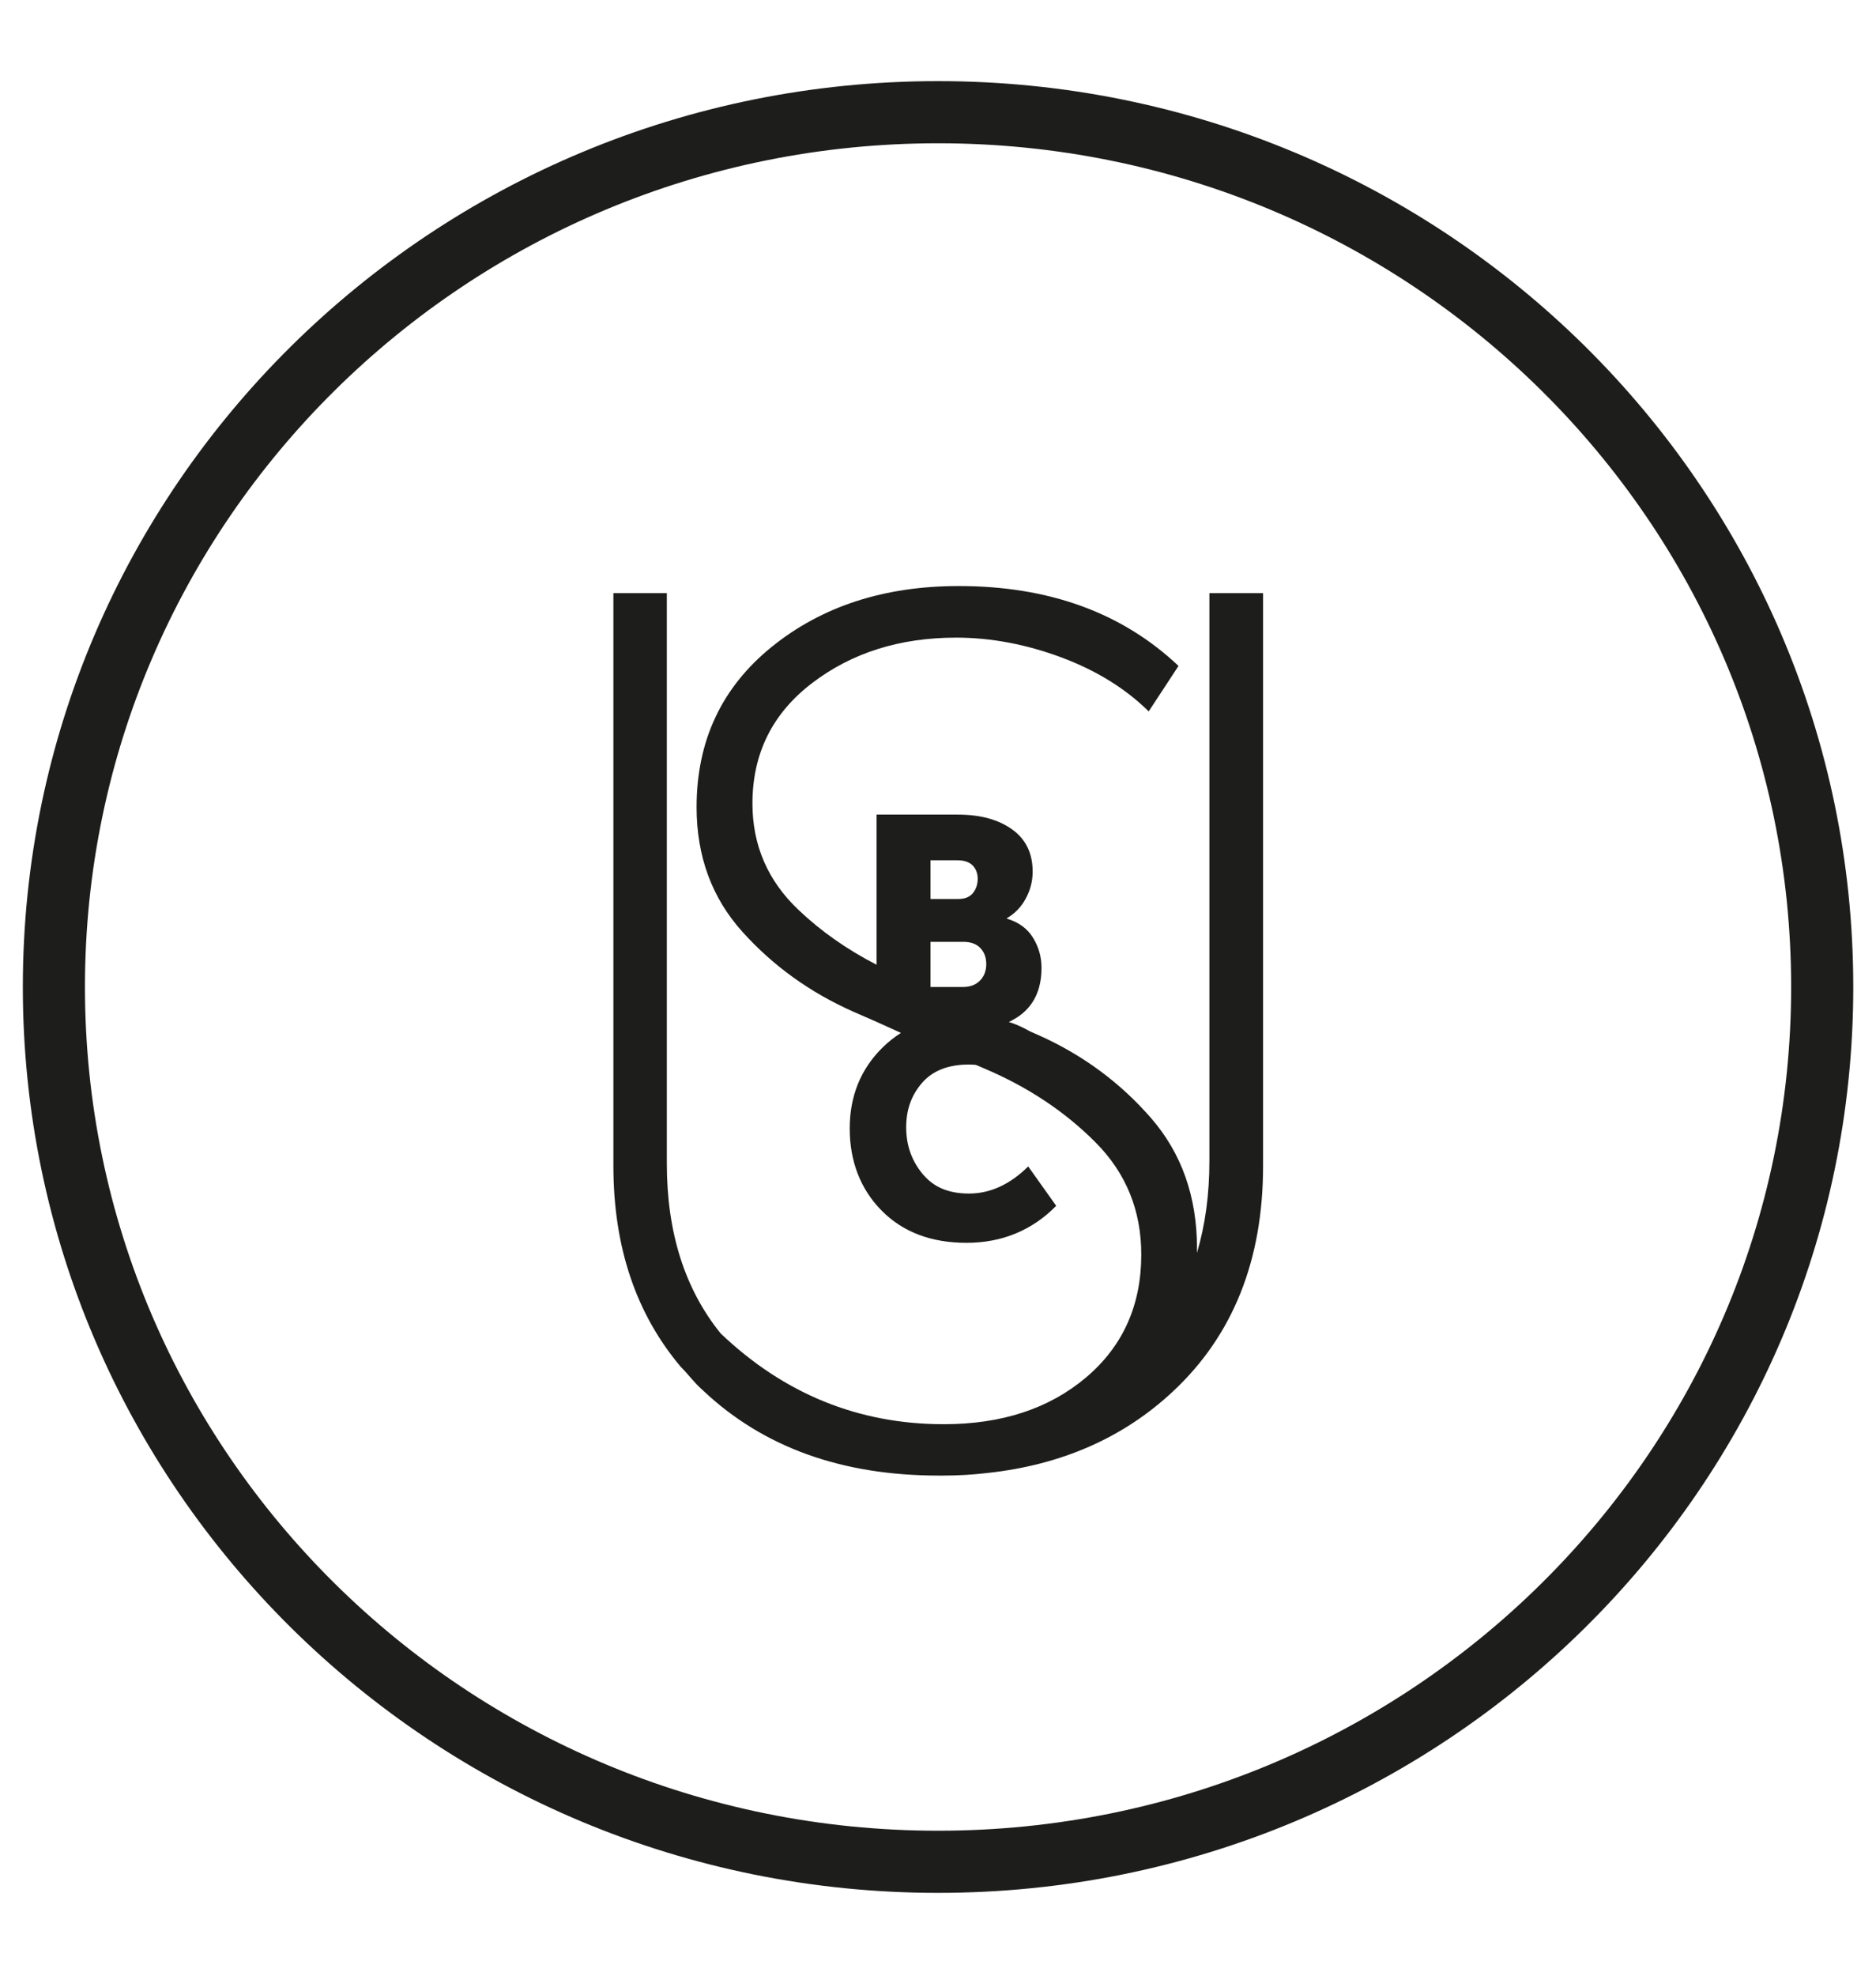 <?xml version="1.0" encoding="UTF-8"?> <svg xmlns="http://www.w3.org/2000/svg" width="151" height="159" viewBox="0 0 151 159" fill="none"> <path d="M97.345 47.72V93.408C97.345 96.113 97.004 98.577 96.34 100.807C96.34 100.68 96.346 100.554 96.346 100.427C96.346 96.276 95.109 92.781 92.648 89.95C90.18 87.118 87.201 84.906 83.698 83.328C83.43 83.207 83.162 83.093 82.894 82.972C82.437 82.713 81.962 82.478 81.438 82.298C81.359 82.268 81.279 82.249 81.2 82.225C81.45 82.099 81.688 81.966 81.919 81.816C83.192 80.966 83.832 79.647 83.832 77.863C83.832 76.996 83.607 76.188 83.15 75.447C82.693 74.7 81.992 74.194 81.054 73.911V73.863C81.7 73.489 82.205 72.959 82.571 72.278C82.936 71.597 83.119 70.88 83.119 70.127C83.119 68.651 82.571 67.518 81.468 66.729C80.365 65.934 78.903 65.536 77.088 65.536H70.557V77.616C68.18 76.393 66.079 74.923 64.263 73.194C61.796 70.856 60.565 68 60.565 64.644C60.565 60.626 62.167 57.396 65.366 54.956C68.564 52.516 72.427 51.299 76.96 51.299C79.756 51.299 82.571 51.829 85.41 52.883C88.243 53.938 90.589 55.39 92.459 57.233L94.859 53.576C90.327 49.292 84.429 47.148 77.167 47.148C71.166 47.148 66.152 48.78 62.118 52.04C58.085 55.305 56.069 59.601 56.069 64.939C56.069 68.892 57.299 72.242 59.767 74.977C62.234 77.713 65.213 79.858 68.717 81.406C69.332 81.677 69.947 81.942 70.563 82.213L72.518 83.099C71.994 83.43 71.501 83.822 71.038 84.274C69.277 86.009 68.394 88.184 68.394 90.793C68.394 93.402 69.253 95.673 70.965 97.397C72.677 99.126 74.955 99.987 77.794 99.987C80.634 99.987 83.071 98.993 85.014 97.011L82.76 93.842C81.292 95.294 79.701 96.023 78.002 96.023C76.302 96.023 75.132 95.493 74.255 94.438C73.377 93.384 72.939 92.131 72.939 90.697C72.939 89.263 73.365 88.1 74.218 87.118C75.071 86.136 76.332 85.642 78.002 85.642C78.184 85.642 78.367 85.654 78.55 85.672C78.769 85.768 78.995 85.865 79.214 85.955C82.711 87.437 85.696 89.413 88.164 91.89C90.631 94.36 91.862 97.378 91.862 100.933C91.862 105.018 90.376 108.314 87.415 110.82C84.448 113.327 80.634 114.58 75.967 114.58C69.094 114.58 63.112 112.14 58.006 107.278C55.118 103.705 53.674 99.156 53.674 93.619V47.72H49.373V93.799C49.373 100.301 51.182 105.687 54.801 109.971C55.411 110.573 55.91 111.284 56.55 111.827C56.574 111.851 56.593 111.875 56.617 111.893C61.448 116.442 67.766 118.713 75.565 118.713C75.62 118.713 75.674 118.713 75.729 118.713C75.778 118.713 75.82 118.713 75.869 118.713C77.13 118.713 78.337 118.641 79.5 118.502C85.459 117.852 90.43 115.665 94.415 111.941C99.246 107.428 101.665 101.379 101.665 93.799V47.72H97.364H97.345ZM74.894 69.211H77.057C77.606 69.211 78.014 69.35 78.288 69.627C78.562 69.904 78.696 70.266 78.696 70.706C78.696 71.145 78.562 71.549 78.3 71.862C78.038 72.176 77.648 72.326 77.13 72.326H74.894V69.205V69.211ZM78.891 78.876C78.562 79.225 78.099 79.406 77.502 79.406H74.894V75.772H77.526C78.136 75.772 78.605 75.941 78.915 76.279C79.232 76.616 79.385 77.044 79.385 77.568C79.385 78.092 79.22 78.532 78.891 78.882V78.876Z" fill="#1D1D1B"></path> <path d="M75.504 149.785C114.808 149.785 146.67 118.275 146.67 79.406C146.67 40.537 114.808 9.027 75.504 9.027C36.2 9.027 4.338 40.537 4.338 79.406C4.338 118.275 36.2 149.785 75.504 149.785Z" stroke="#1D1D1B" stroke-width="5" stroke-miterlimit="10"></path> </svg> 
